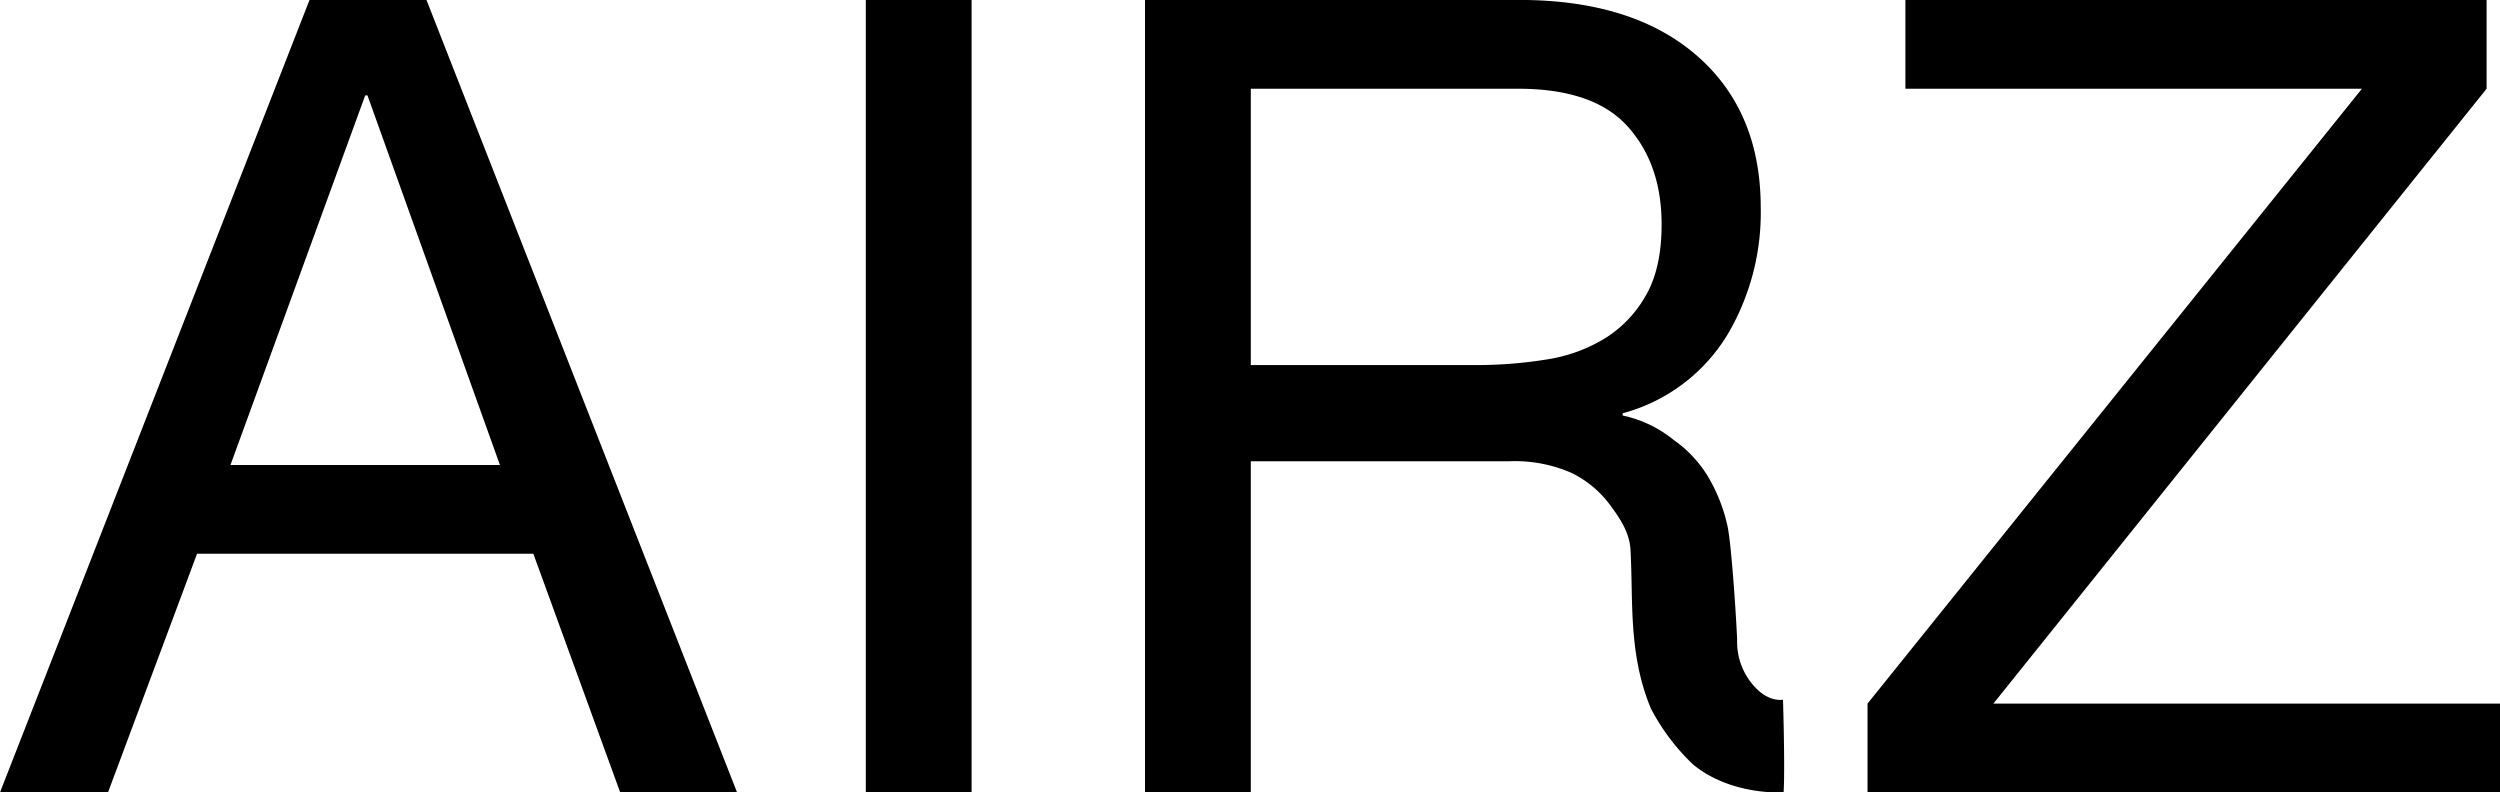 <svg xmlns="http://www.w3.org/2000/svg" width="375" height="118.87" viewBox="0 0 375 118.87">
  <defs>
    <style>
      .cls-1 {
        fill-rule: evenodd;
      }
    </style>
  </defs>
  <path id="AIRZ.svg" class="cls-1" d="M2662.97,3422.21l46.59,118.87h-17.53l-13.03-35.8h-50.44l-13.36,35.8H2599l46.43-118.87h17.54Zm11.02,69.76-19.87-55.44h-0.34l-20.21,55.44h40.42Zm70.75-69.76v118.87h-15.87V3422.21h15.87Zm82.12,0q17.04,0,26.64,8.33t9.61,22.81a35.991,35.991,0,0,1-4.93,18.97,26.344,26.344,0,0,1-15.78,11.89v0.34a18.057,18.057,0,0,1,7.69,3.69,18.3,18.3,0,0,1,5.18,5.58,25.144,25.144,0,0,1,2.84,7.24c0.61,2.67,1.35,14.15,1.46,17.14a9.934,9.934,0,0,0,2.93,7.35c2.08,2.05,3.95,1.62,3.95,1.62s0.32,10.21.09,13.91c0,0-7.89.52-13.58-4.19a31.925,31.925,0,0,1-6.34-8.42c-3.42-8.27-2.61-16.21-3.05-23.83-0.16-2.69-1.73-4.88-3.18-6.83a15.725,15.725,0,0,0-5.68-4.66,21.159,21.159,0,0,0-9.35-1.74h-38.74v49.67h-15.87V3422.21h56.11Zm4.07,53.94a23.563,23.563,0,0,0,8.91-3.24,17.925,17.925,0,0,0,6.11-6.5q2.3-4.065,2.29-10.57,0-8.985-5.09-14.65t-16.47-5.66h-40.06v41.45h33.61A65.754,65.754,0,0,0,2830.93,3476.15Zm122.36-40.62h-68.48v-13.32h87.18v13.32l-73.98,92.23H2974v13.32h-94.87v-13.32Z" transform="translate(-2599 -3422.22)"/>
</svg>
